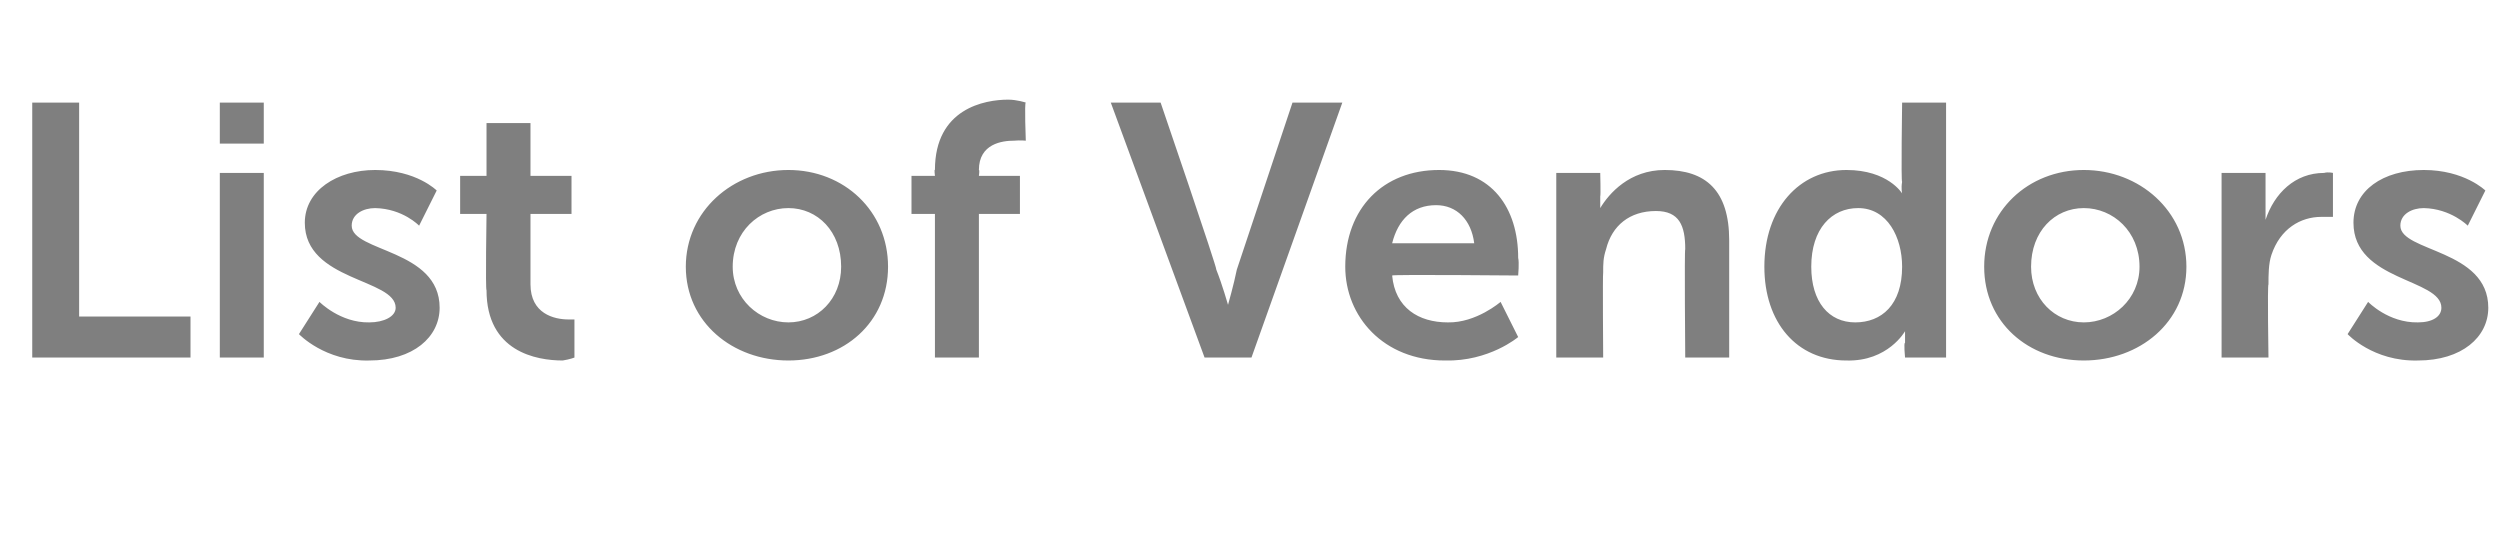 <?xml version="1.0" standalone="no"?><!DOCTYPE svg PUBLIC "-//W3C//DTD SVG 1.1//EN" "http://www.w3.org/Graphics/SVG/1.1/DTD/svg11.dtd"><svg xmlns="http://www.w3.org/2000/svg" version="1.1" width="85.3px" height="19.1px" viewBox="0 -3 85.3 19.1" style="top:-3px"><desc>List of Vendors</desc><defs/><g id="Polygon138922"><path d="m1.1.5h1.6v7.3h3.8v1.4H1.1V.5zm6.4 0h1.5v1.4H7.5V.5zm0 2.4h1.5v6.3H7.5V2.9zm3.4 4.4s.71.72 1.7.7c.5 0 .9-.2.9-.5c0-1-3.1-.9-3.1-2.9c0-1.1 1.1-1.8 2.4-1.8c1.41 0 2.1.7 2.1.7l-.6 1.2s-.55-.58-1.5-.6c-.4 0-.8.2-.8.6c0 .9 3 .8 3 2.8c0 1-.9 1.8-2.4 1.8c-1.51.04-2.4-.9-2.4-.9l.7-1.1zm5.7-3h-.9V3h.9V1.2h1.5v1.8h1.4v1.3h-1.4v2.4c0 1 .8 1.2 1.3 1.2h.2v1.3s-.15.06-.4.1c-.9 0-2.6-.3-2.6-2.4c-.04 0 0-2.6 0-2.6zm10.3-1.5c1.9 0 3.4 1.4 3.4 3.3c0 1.9-1.5 3.2-3.4 3.2c-1.9 0-3.5-1.3-3.5-3.2c0-1.9 1.6-3.3 3.5-3.3zm0 5.2c1 0 1.8-.8 1.8-1.9c0-1.2-.8-2-1.8-2c-1 0-1.9.8-1.9 2c0 1.1.9 1.9 1.9 1.9zm5-3.7h-.8V3h.8s-.03-.24 0-.2C31.9.7 33.6.4 34.4.4c.3 0 .6.1.6.1c-.05-.01 0 1.3 0 1.3c0 0-.18-.02-.4 0c-.4 0-1.2.1-1.2 1c.03 0 0 .2 0 .2h1.4v1.3h-1.4v4.9h-1.5V4.3zm6-3.8h1.7s1.94 5.67 1.9 5.7c.2.5.4 1.2.4 1.2c0 0 .2-.7.3-1.2L44.1.5h1.7l-3.1 8.7h-1.6L37.9.5zm11.2 2.3c1.8 0 2.7 1.3 2.7 3c.04.15 0 .6 0 .6c0 0-4.31-.04-4.3 0c.1 1.1.9 1.6 1.9 1.6c.97.02 1.8-.7 1.8-.7l.6 1.2s-.99.84-2.5.8c-2.1 0-3.4-1.5-3.4-3.2c0-2 1.3-3.3 3.2-3.3zm1.2 2.5C50.2 4.5 49.7 4 49 4c-.8 0-1.3.5-1.5 1.3h2.8zm2.8-2.4h1.5s.02.77 0 .8v.4c.3-.5 1-1.3 2.2-1.3c1.4 0 2.2.7 2.2 2.4v4h-1.5s-.03-3.71 0-3.7c0-.8-.2-1.3-1-1.3c-.9 0-1.5.5-1.7 1.3c-.1.3-.1.5-.1.8c-.02.03 0 2.9 0 2.9h-1.6V2.9zm9.9-.1c1.42 0 1.9.8 1.9.8c0 0-.04-.17 0-.4c-.04.04 0-2.7 0-2.7h1.5v8.7H65s-.05-.52 0-.5v-.4c-.02-.02 0 0 0 0c0 0-.58 1.04-2 1c-1.7 0-2.8-1.3-2.8-3.2c0-2 1.2-3.3 2.8-3.3zm.3 5.2c.9 0 1.6-.6 1.6-1.9c0-1-.5-2-1.5-2c-.9 0-1.6.7-1.6 2c0 1.2.6 1.9 1.5 1.9zm7.8-5.2c1.9 0 3.5 1.4 3.5 3.3c0 1.9-1.6 3.2-3.5 3.2c-1.9 0-3.4-1.3-3.4-3.2c0-1.9 1.5-3.3 3.4-3.3zm0 5.2c1 0 1.9-.8 1.9-1.9c0-1.2-.9-2-1.9-2c-1 0-1.8.8-1.8 2c0 1.1.8 1.9 1.8 1.9zm4.7-5.1h1.5v1.6s0-.04 0 0c.3-.9 1-1.6 2-1.6c.13-.04.3 0 .3 0v1.5h-.4c-.7 0-1.4.4-1.7 1.3c-.1.3-.1.7-.1 1c-.04.02 0 2.5 0 2.5h-1.6V2.9zm5 4.4s.69.72 1.7.7c.5 0 .8-.2.8-.5c0-1-3-.9-3-2.9c0-1.1 1-1.8 2.4-1.8c1.39 0 2.1.7 2.1.7l-.6 1.2s-.57-.58-1.5-.6c-.4 0-.8.2-.8.6c0 .9 3 .8 3 2.8c0 1-.9 1.8-2.4 1.8c-1.53.04-2.4-.9-2.4-.9l.7-1.1z" stroke="none" fill="#7f7f7f"/></g></svg>